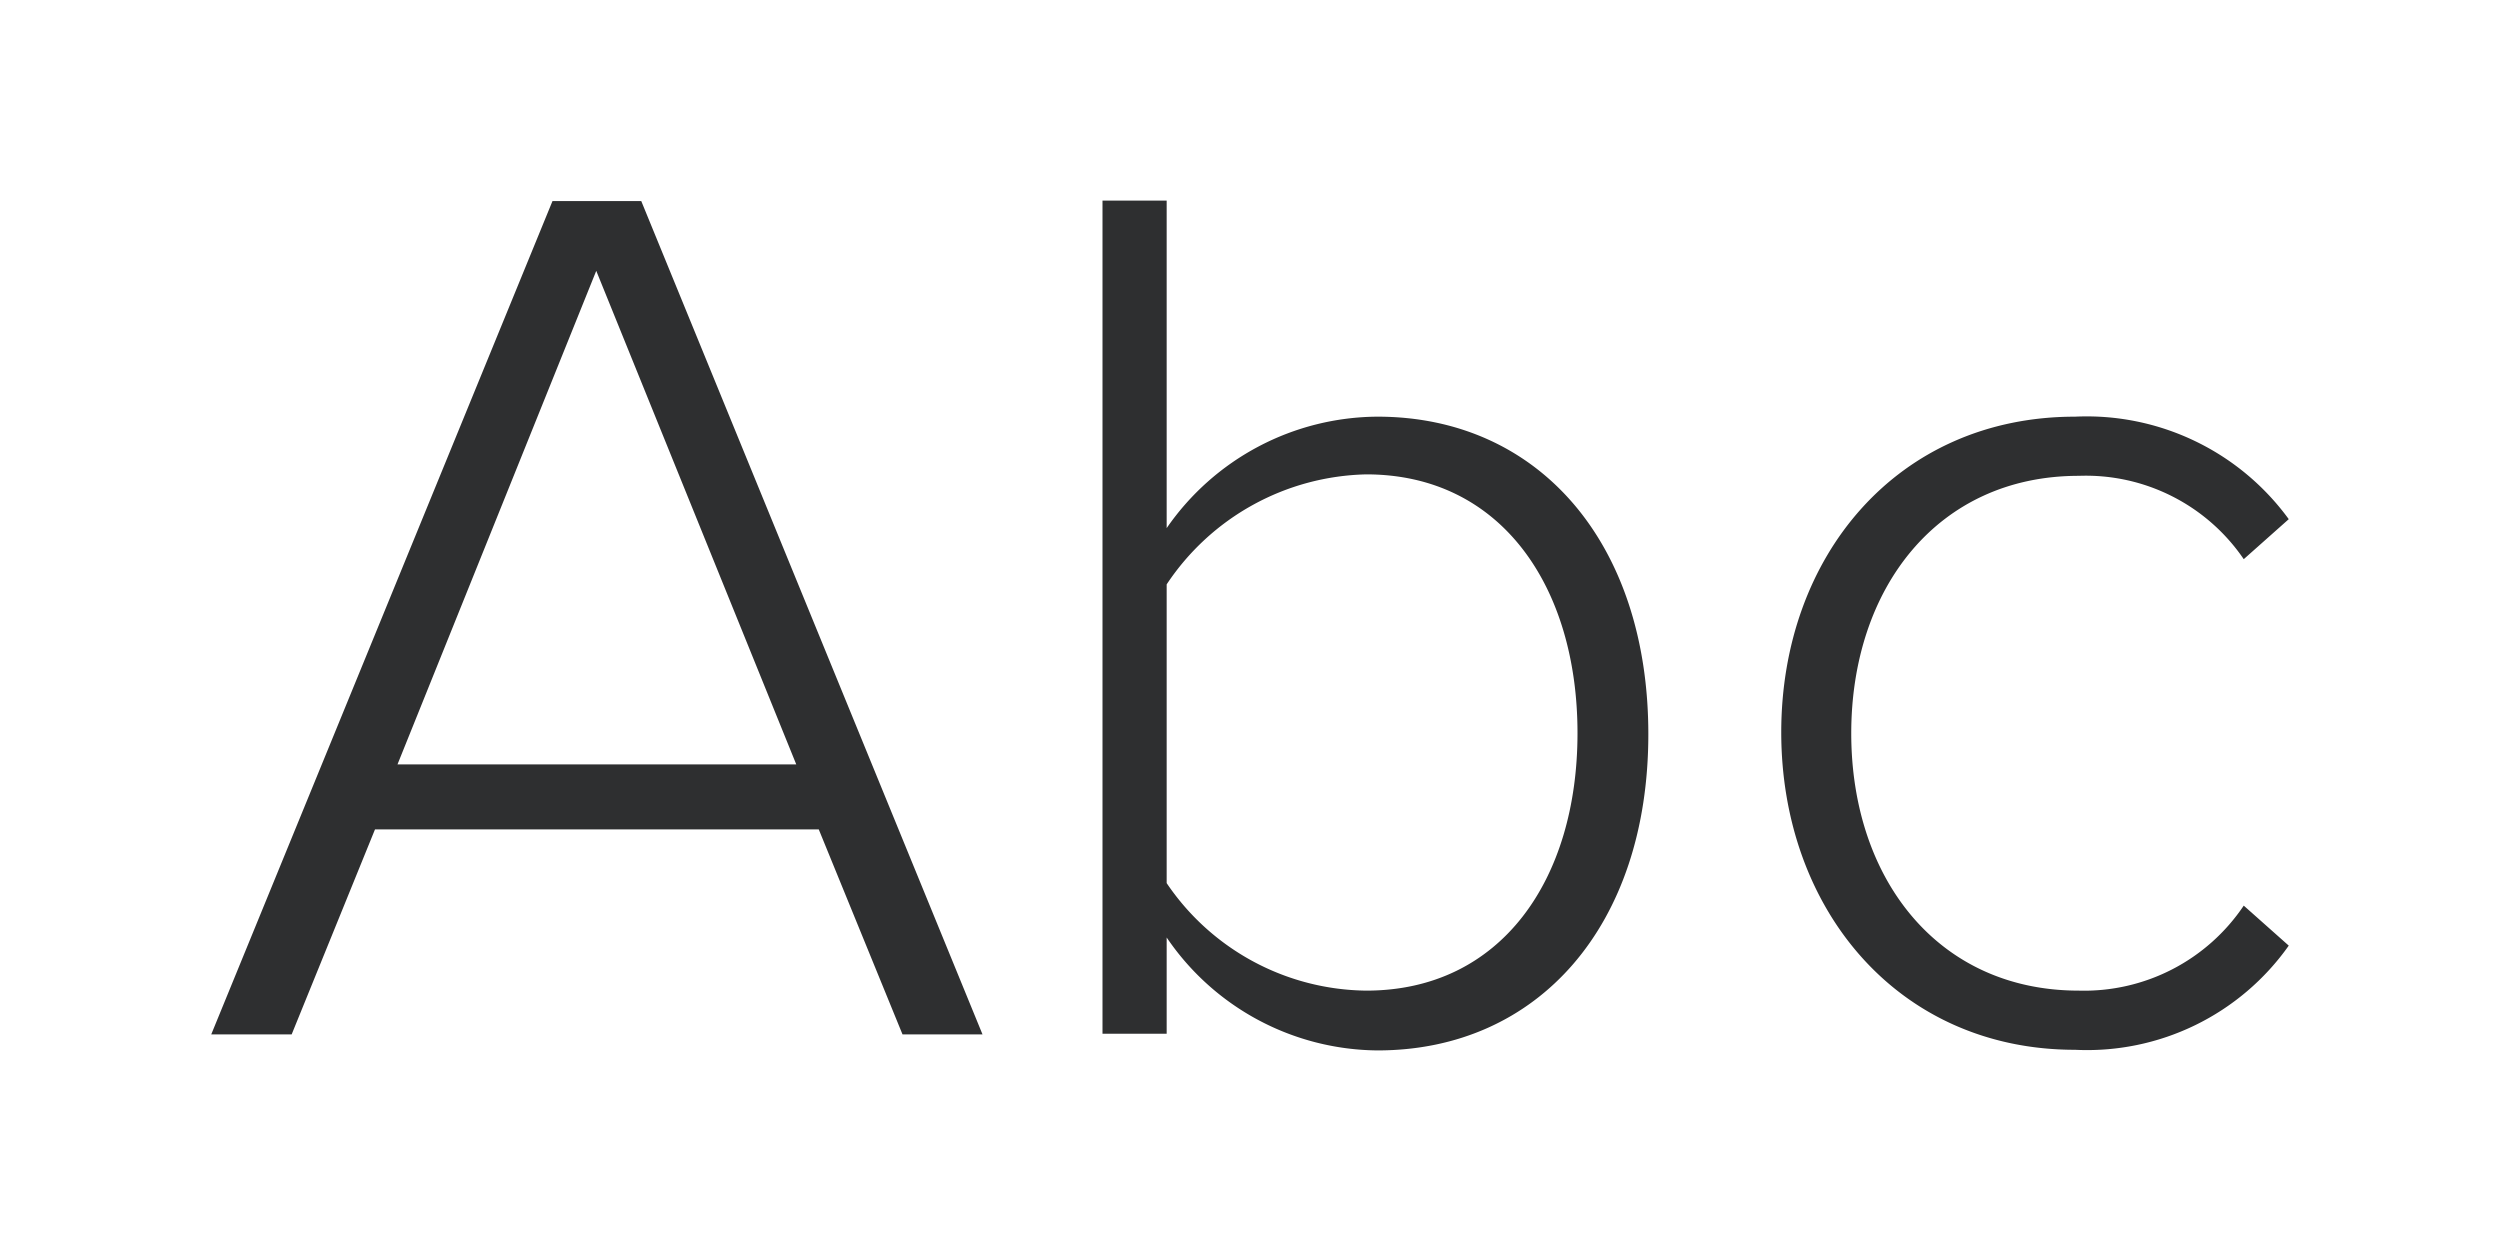 <svg id="Ebene_1" data-name="Ebene 1" xmlns="http://www.w3.org/2000/svg" viewBox="0 0 120 60"><defs><style>.cls-1{fill:#2e2f30;}</style></defs><title>gyr_Abc-light</title><path class="cls-1" d="M39.3,39.81H18l-4,9.84H10.14l16.38-40h4.26l16.38,40H43.32ZM19.08,36.69H38.22L28.62,13Z"/><path class="cls-1" d="M52.92,9.63H56V25.35A12.38,12.38,0,0,1,66.12,20c7.74,0,13,6.06,13,15.24s-5.28,15.18-13,15.18A12.35,12.35,0,0,1,56,45v4.62H52.92ZM65.58,47.55c6.48,0,10.14-5.34,10.14-12.36S72.06,22.77,65.58,22.77A11.81,11.81,0,0,0,56,28.05V42.39A11.71,11.71,0,0,0,65.58,47.55Z"/><path class="cls-1" d="M99.6,20a12,12,0,0,1,10.26,4.92l-2.16,1.92a9.17,9.17,0,0,0-7.92-4c-6.78,0-10.92,5.4-10.92,12.36S93,47.55,99.78,47.55a9.23,9.23,0,0,0,7.92-4.08l2.16,1.92a11.85,11.85,0,0,1-10.26,5c-8.52,0-14.1-6.78-14.1-15.24S91.08,20,99.6,20Z"/></svg>
